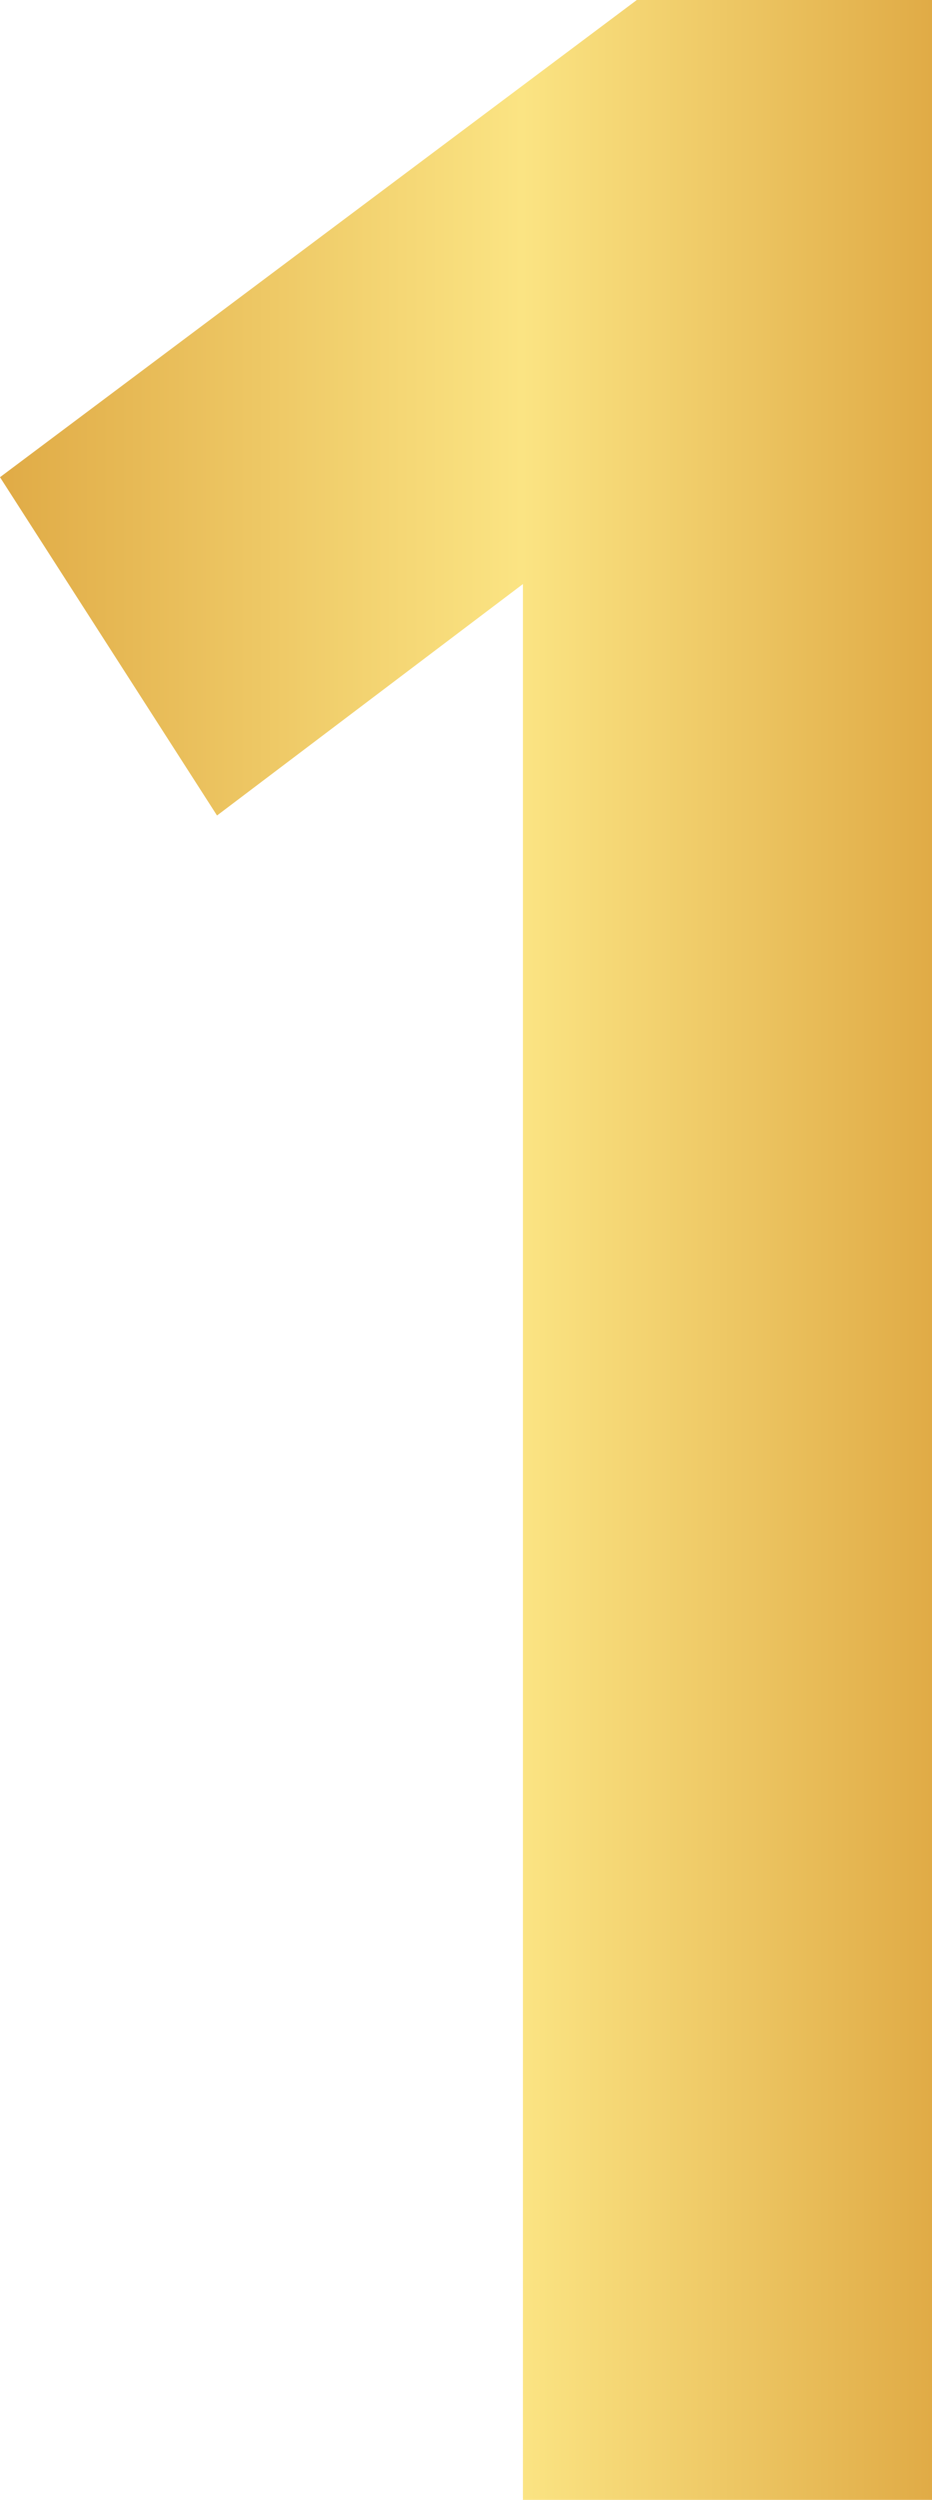 <?xml version="1.0" encoding="UTF-8"?> <svg xmlns="http://www.w3.org/2000/svg" xmlns:xlink="http://www.w3.org/1999/xlink" viewBox="0 0 109.68 293.88"> <defs> <style>.cls-1{fill:url(#Безымянный_градиент_4);}</style> <linearGradient id="Безымянный_градиент_4" y1="146.94" x2="109.68" y2="146.94" gradientUnits="userSpaceOnUse"> <stop offset="0" stop-color="#e0ab46"></stop> <stop offset="0.56" stop-color="#fbe483"></stop> <stop offset="1" stop-color="#e0ab46"></stop> </linearGradient> </defs> <g id="Слой_2" data-name="Слой 2"> <g id="Слой_1-2" data-name="Слой 1"> <path class="cls-1" d="M25.54,95.87,0,56.1,74.94,0h34.74V293.88H61.54V68.66Z"></path> </g> </g> </svg> 